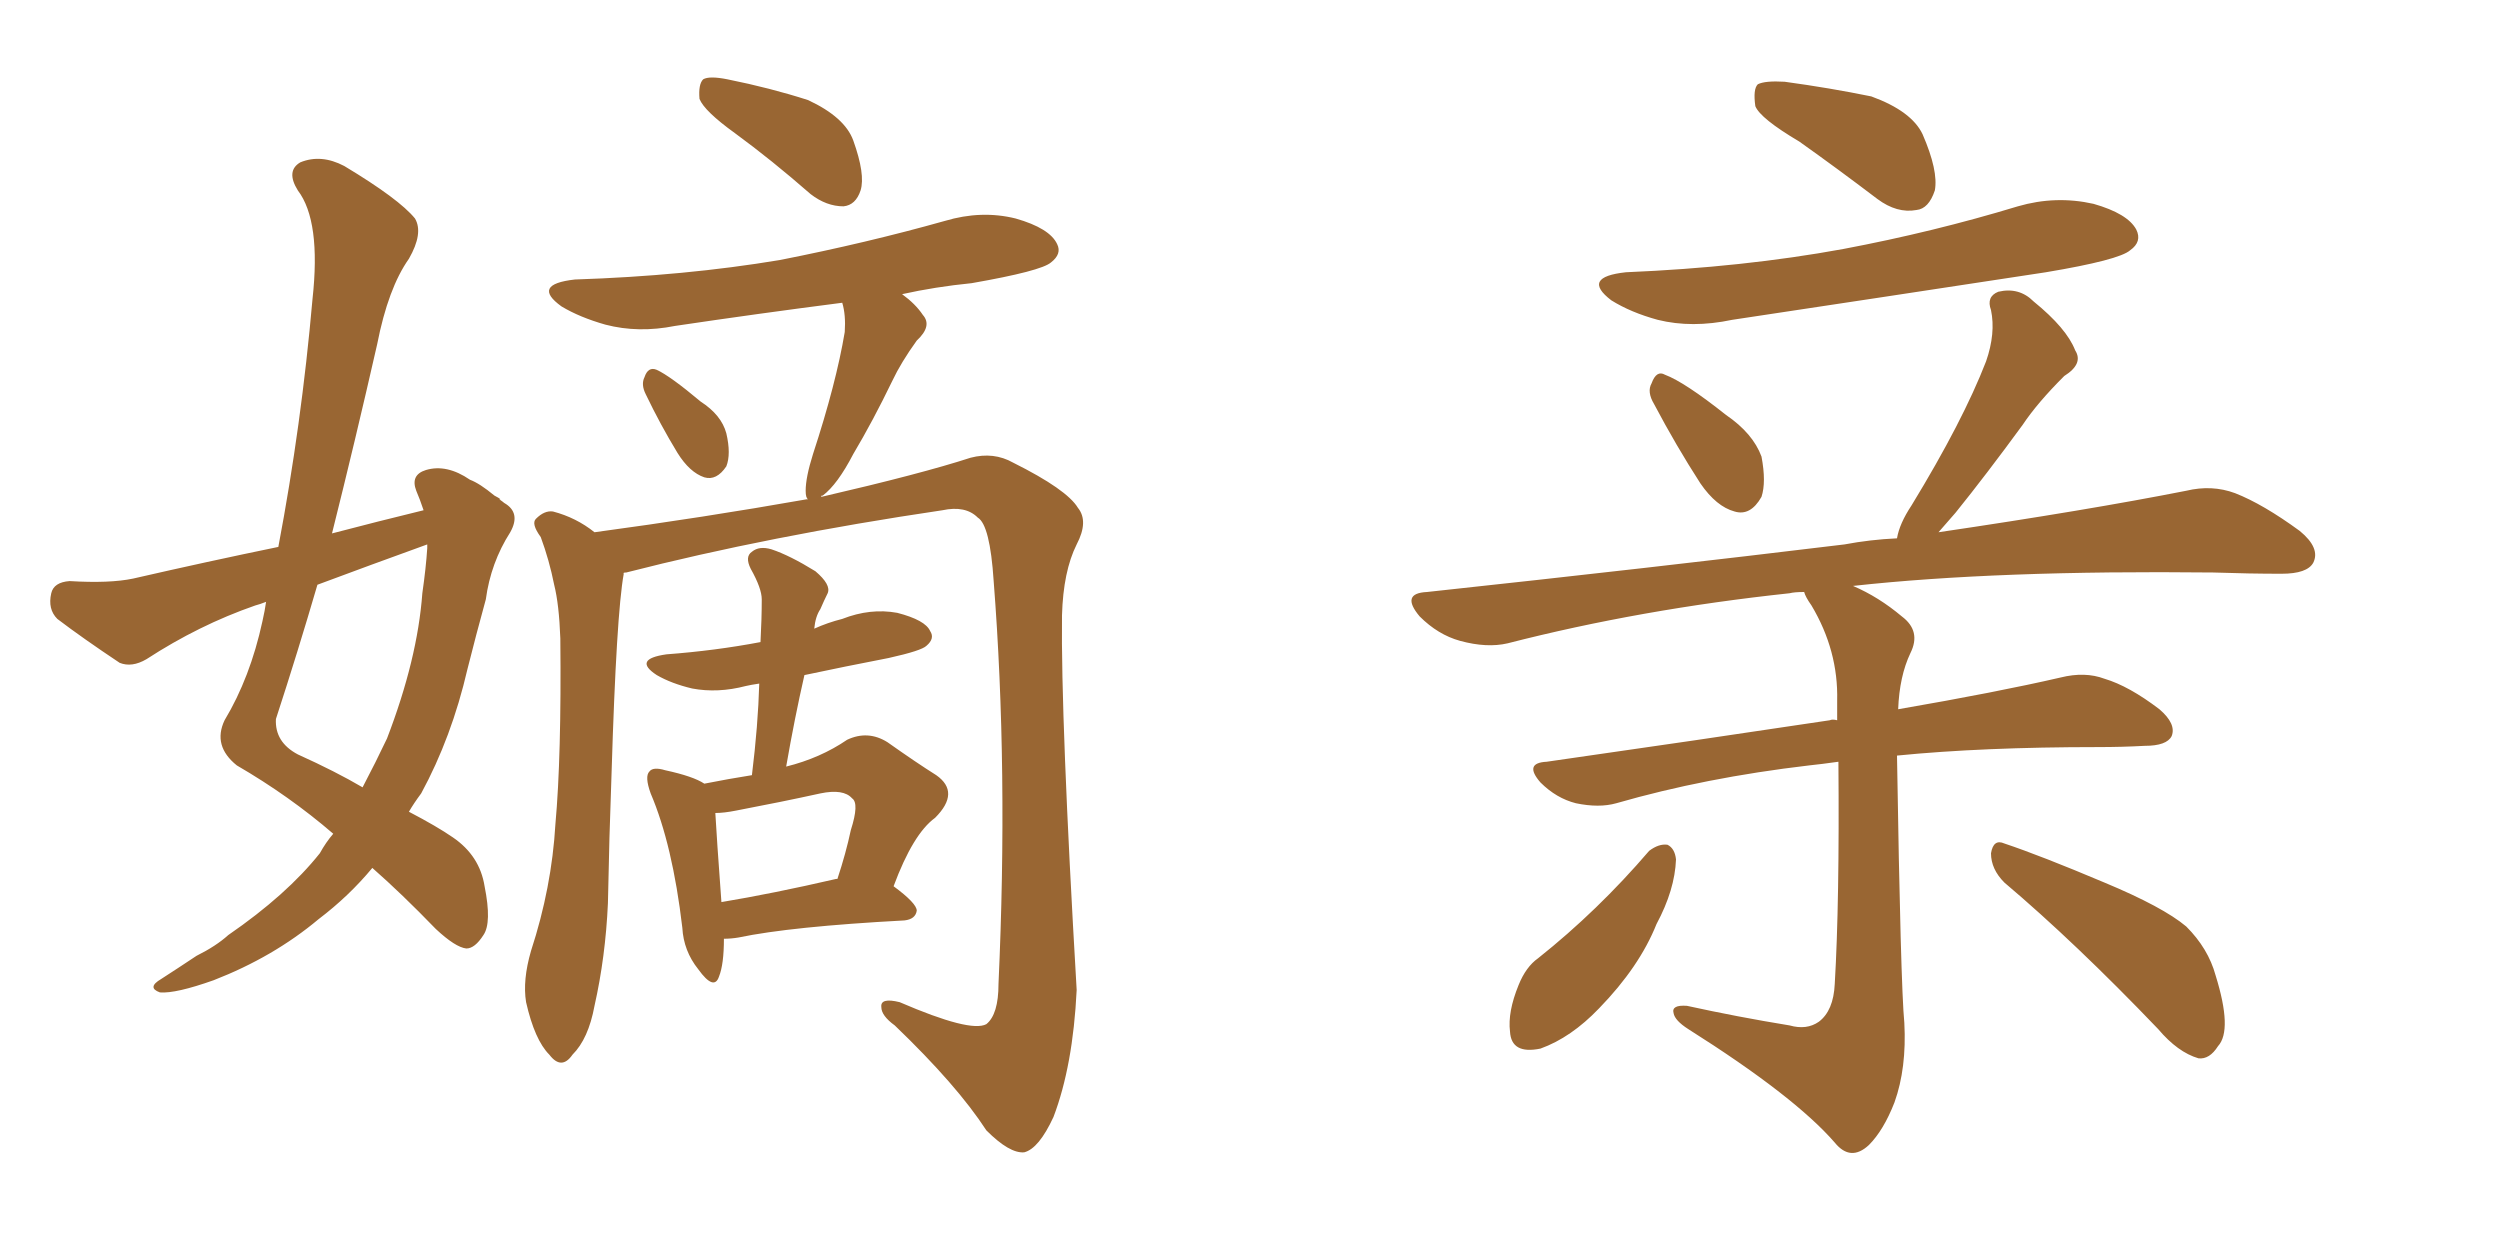 <svg xmlns="http://www.w3.org/2000/svg" xmlns:xlink="http://www.w3.org/1999/xlink" width="300" height="150"><path fill="#996633" padding="10" d="M59.91 59.91L59.91 59.91Q60.35 60.21 60.50 60.35L60.50 60.35Q62.55 61.52 61.23 63.87L61.23 63.87Q58.89 67.53 58.30 71.92L58.30 71.92Q57.13 76.17 56.10 80.27L56.10 80.27Q54.20 88.48 50.54 95.21L50.54 95.21Q49.66 96.39 49.07 97.41L49.07 97.41Q52.44 99.17 54.35 100.49L54.35 100.49Q57.57 102.69 58.15 106.35L58.15 106.35Q59.03 110.74 58.01 112.21L58.01 112.21Q56.98 113.82 55.96 113.82L55.96 113.82Q54.64 113.67 52.29 111.47L52.29 111.47Q48.19 107.23 44.68 104.15L44.68 104.15Q41.89 107.52 38.23 110.30L38.23 110.30Q32.81 114.84 25.63 117.63L25.63 117.63Q21.09 119.24 19.19 119.09L19.19 119.09Q17.58 118.51 19.34 117.48L19.34 117.48Q21.39 116.16 23.58 114.70L23.58 114.70Q25.93 113.53 27.39 112.21L27.39 112.21Q34.42 107.37 38.38 102.39L38.38 102.39Q39.11 101.07 39.99 100.05L39.99 100.05Q34.72 95.51 28.42 91.85L28.42 91.85Q25.49 89.50 26.95 86.43L26.95 86.43Q30.03 81.30 31.49 74.56L31.49 74.56Q31.79 73.24 31.93 72.22L31.93 72.22Q31.20 72.51 30.62 72.66L30.62 72.66Q23.88 75 17.58 79.10L17.58 79.10Q15.82 80.13 14.36 79.54L14.36 79.54Q9.96 76.61 6.88 74.27L6.88 74.27Q5.71 73.10 6.15 71.19L6.15 71.19Q6.45 69.87 8.35 69.73L8.35 69.73Q13.18 70.02 15.97 69.43L15.97 69.43Q24.90 67.38 33.40 65.63L33.40 65.63Q36.18 50.98 37.50 35.89L37.50 35.89Q38.53 26.51 35.74 22.85L35.74 22.85Q34.28 20.51 36.04 19.48L36.04 19.48Q38.53 18.46 41.31 19.92L41.31 19.92Q47.90 23.88 49.80 26.22L49.80 26.22Q50.83 27.98 49.07 31.05L49.07 31.05Q46.58 34.57 45.26 41.31L45.26 41.31Q42.63 52.88 39.84 64.01L39.84 64.01Q45.41 62.55 50.83 61.23L50.83 61.23Q50.39 59.91 49.95 58.89L49.95 58.89Q49.22 56.98 51.12 56.40L51.12 56.40Q53.61 55.66 56.40 57.57L56.40 57.57Q57.57 58.01 59.33 59.47L59.33 59.47Q59.91 59.77 60.06 59.91L60.06 59.91Q59.91 59.91 59.91 59.91ZM51.27 65.33L51.27 65.33Q44.38 67.82 38.09 70.17L38.09 70.17Q35.74 78.22 33.11 86.28L33.11 86.28Q32.96 89.06 35.74 90.53L35.74 90.53Q40.28 92.58 43.51 94.48L43.51 94.48Q45.12 91.41 46.44 88.62L46.44 88.62Q50.10 79.10 50.68 71.19L50.68 71.19Q51.12 68.12 51.27 65.77L51.27 65.77Q51.27 65.48 51.27 65.33ZM88.18 15.97L88.18 15.97Q84.52 13.33 83.94 11.87L83.94 11.87Q83.79 10.11 84.38 9.52L84.38 9.52Q85.11 9.08 87.30 9.52L87.30 9.52Q92.43 10.55 96.97 12.01L96.97 12.01Q101.37 14.06 102.39 16.85L102.39 16.85Q103.86 20.95 103.27 22.85L103.27 22.85Q102.69 24.61 101.22 24.76L101.22 24.76Q99.17 24.76 97.27 23.29L97.27 23.29Q92.58 19.19 88.18 15.97ZM77.49 47.31L77.49 47.31Q76.90 46.14 77.34 45.26L77.34 45.26Q77.78 43.95 78.81 44.38L78.81 44.38Q80.42 45.12 84.08 48.19L84.08 48.19Q86.57 49.80 87.16 52.00L87.16 52.00Q87.74 54.49 87.16 55.96L87.16 55.96Q85.99 57.71 84.52 57.28L84.52 57.28Q82.76 56.69 81.30 54.35L81.30 54.35Q79.25 50.98 77.49 47.31ZM74.85 68.85L74.85 68.85Q73.97 73.68 73.39 92.72L73.39 92.72Q73.10 100.49 72.95 108.40L72.95 108.40Q72.66 114.84 71.34 120.70L71.34 120.70Q70.61 124.66 68.70 126.56L68.70 126.56Q67.38 128.47 65.92 126.56L65.92 126.56Q64.16 124.80 63.13 120.26L63.13 120.26Q62.70 117.63 63.72 114.11L63.72 114.11Q66.21 106.49 66.65 98.88L66.65 98.88Q67.38 90.82 67.24 76.61L67.24 76.61Q67.09 72.51 66.50 70.17L66.50 70.17Q65.92 67.24 64.89 64.45L64.89 64.45Q63.72 62.84 64.31 62.26L64.31 62.26Q65.33 61.23 66.36 61.38L66.36 61.38Q69.14 62.11 71.34 63.87L71.34 63.87Q84.38 62.11 96.83 59.91L96.83 59.91Q96.83 59.91 96.97 59.91L96.97 59.91Q96.68 59.77 96.68 58.89L96.68 58.89Q96.68 57.28 97.56 54.49L97.56 54.49Q100.34 46.00 101.37 39.84L101.37 39.84Q101.51 37.79 101.07 36.33L101.07 36.33Q90.82 37.65 81.01 39.11L81.01 39.11Q76.61 39.99 72.66 38.96L72.66 38.96Q69.58 38.09 67.38 36.77L67.38 36.77Q63.72 34.13 68.99 33.54L68.99 33.54Q82.18 33.11 93.60 31.20L93.60 31.20Q104.00 29.15 113.38 26.51L113.38 26.51Q117.77 25.20 121.88 26.22L121.88 26.22Q125.98 27.39 126.86 29.30L126.86 29.30Q127.44 30.47 126.12 31.49L126.12 31.49Q124.95 32.52 116.60 33.98L116.60 33.98Q112.21 34.42 108.25 35.30L108.25 35.30Q109.86 36.47 110.74 37.79L110.74 37.79Q111.91 39.11 110.01 40.87L110.01 40.87Q108.11 43.51 107.08 45.70L107.08 45.70Q104.74 50.54 102.39 54.49L102.39 54.49Q100.49 58.15 98.73 59.47L98.73 59.47Q98.44 59.47 98.58 59.62L98.58 59.62Q110.60 56.84 116.46 54.93L116.46 54.93Q119.24 54.20 121.58 55.52L121.58 55.52Q128.03 58.74 129.35 60.94L129.35 60.94Q130.66 62.55 129.20 65.33L129.20 65.33Q127.59 68.55 127.44 73.83L127.44 73.83Q127.29 86.13 129.20 118.80L129.20 118.80Q128.76 127.88 126.42 134.03L126.42 134.03Q124.66 137.84 122.90 138.28L122.90 138.28Q121.14 138.43 118.36 135.64L118.36 135.64Q114.84 130.22 107.37 123.05L107.37 123.05Q105.76 121.88 105.76 120.85L105.76 120.85Q105.62 119.68 107.96 120.26L107.96 120.26Q116.46 123.93 118.36 122.90L118.36 122.90Q119.82 121.73 119.82 118.07L119.82 118.07Q121.00 92.29 119.24 69.73L119.24 69.73Q118.80 62.99 117.33 62.11L117.33 62.11Q115.87 60.64 113.09 61.23L113.09 61.23Q92.29 64.31 75.15 68.70L75.15 68.70Q74.71 68.70 74.85 68.85ZM86.87 112.65L86.87 112.65Q86.87 115.72 86.28 117.19L86.28 117.19Q85.69 118.95 83.79 116.31L83.79 116.31Q82.03 114.11 81.88 111.33L81.88 111.33Q80.71 101.37 78.08 95.21L78.08 95.21Q77.34 93.16 77.93 92.58L77.93 92.58Q78.37 91.99 79.83 92.43L79.83 92.43Q83.20 93.16 84.52 94.04L84.52 94.04Q87.45 93.46 90.23 93.02L90.23 93.02Q90.97 87.01 91.11 82.03L91.11 82.03Q90.09 82.18 89.50 82.32L89.50 82.32Q86.13 83.20 83.06 82.62L83.06 82.62Q80.57 82.03 78.81 81.01L78.81 81.01Q75.88 79.10 79.98 78.52L79.98 78.52Q85.84 78.08 91.26 77.05L91.26 77.05Q91.41 74.27 91.41 71.92L91.41 71.92Q91.41 70.61 90.09 68.26L90.09 68.26Q89.36 66.80 90.23 66.21L90.23 66.21Q91.11 65.48 92.58 65.92L92.58 65.92Q94.78 66.65 97.85 68.55L97.85 68.55Q99.76 70.17 99.32 71.19L99.32 71.19Q98.88 72.07 98.44 73.10L98.44 73.10Q97.85 73.97 97.71 75.44L97.71 75.44Q99.32 74.71 101.07 74.27L101.07 74.27Q104.44 72.95 107.67 73.54L107.67 73.54Q111.04 74.41 111.62 75.73L111.62 75.73Q112.21 76.61 111.18 77.49L111.18 77.49Q110.60 78.08 106.64 78.96L106.64 78.96Q101.37 79.98 96.53 81.01L96.53 81.01Q95.36 86.13 94.34 91.99L94.34 91.99Q98.44 90.97 101.66 88.77L101.66 88.77Q104.15 87.60 106.49 89.06L106.49 89.06Q110.01 91.55 112.35 93.02L112.35 93.02Q115.28 95.07 112.21 98.14L112.21 98.14Q109.57 100.05 107.23 106.35L107.23 106.35Q110.01 108.40 110.01 109.28L110.01 109.28Q109.86 110.30 108.54 110.45L108.54 110.45Q94.92 111.18 88.62 112.50L88.62 112.50Q87.74 112.65 86.87 112.65ZM100.34 105.47L100.34 105.47L100.34 105.47Q100.34 105.47 100.49 105.47L100.49 105.47Q101.51 102.39 102.10 99.61L102.10 99.61Q103.13 96.39 102.25 95.80L102.25 95.80Q101.22 94.63 98.44 95.21L98.44 95.21Q93.75 96.24 88.33 97.27L88.33 97.27Q86.87 97.56 85.84 97.56L85.84 97.56Q85.99 100.34 86.57 108.25L86.57 108.25Q92.72 107.23 100.34 105.47ZM215.92 16.99L215.92 16.99Q211.23 14.21 210.64 12.74L210.64 12.74Q210.35 10.69 210.94 10.11L210.94 10.11Q211.82 9.67 214.16 9.81L214.16 9.81Q219.58 10.55 224.56 11.57L224.56 11.57Q229.39 13.33 230.71 16.11L230.71 16.11Q232.62 20.51 232.18 22.85L232.18 22.85Q231.45 25.05 229.98 25.20L229.98 25.20Q227.64 25.63 225.29 23.88L225.29 23.88Q220.46 20.21 215.92 16.99ZM197.90 102.10L197.90 102.10Q199.07 101.22 200.10 101.37L200.10 101.37Q200.98 101.81 201.12 103.13L201.12 103.13Q200.98 106.79 198.78 110.89L198.78 110.89Q196.73 116.02 191.89 121.00L191.89 121.00Q188.53 124.51 184.86 125.83L184.86 125.83Q181.35 126.56 181.20 123.78L181.20 123.78Q180.91 121.44 182.23 118.21L182.23 118.21Q183.11 116.02 184.57 114.99L184.57 114.99Q191.75 109.28 197.90 102.10ZM195.12 32.67L195.12 32.67Q209.18 32.08 221.19 29.88L221.19 29.88Q232.03 27.83 242.14 24.76L242.14 24.76Q246.68 23.44 251.22 24.46L251.22 24.46Q255.32 25.63 256.35 27.54L256.35 27.54Q257.08 29.00 255.62 30.03L255.62 30.03Q254.30 31.20 245.51 32.67L245.51 32.67Q226.32 35.60 207.86 38.38L207.86 38.38Q203.03 39.40 198.93 38.38L198.93 38.38Q195.70 37.50 193.36 36.04L193.36 36.04Q189.70 33.25 195.12 32.67ZM198.49 48.49L198.49 48.49Q197.61 47.02 198.19 46.00L198.19 46.00Q198.78 44.38 199.80 44.97L199.80 44.97Q202.15 45.85 207.13 49.80L207.13 49.80Q210.35 52.00 211.38 54.79L211.38 54.79Q211.96 57.86 211.38 59.62L211.38 59.62Q210.06 61.96 208.15 61.38L208.15 61.38Q205.96 60.79 204.05 58.01L204.05 58.01Q201.12 53.47 198.49 48.49ZM240.53 105.91L240.53 105.91Q238.92 104.30 238.92 102.39L238.92 102.39Q239.21 100.63 240.53 101.22L240.53 101.22Q244.92 102.69 252.54 105.91L252.54 105.91Q259.57 108.84 262.35 111.18L262.35 111.18Q264.99 113.82 265.87 117.04L265.87 117.04Q267.92 123.63 266.16 125.54L266.16 125.54Q265.14 127.15 263.82 127.00L263.82 127.00Q261.33 126.27 258.98 123.49L258.98 123.49Q249.02 113.09 240.53 105.91ZM214.75 123.05L214.75 123.05L214.75 123.05Q216.80 123.63 218.26 122.61L218.26 122.61Q220.02 121.29 220.17 118.07L220.17 118.07Q220.75 108.25 220.61 91.41L220.61 91.41Q218.55 91.70 217.09 91.85L217.09 91.85Q204.64 93.31 193.95 96.39L193.95 96.39Q191.89 96.97 189.11 96.39L189.11 96.39Q186.77 95.80 184.86 93.90L184.86 93.90Q182.81 91.55 185.60 91.41L185.60 91.41Q204.05 88.77 219.58 86.43L219.58 86.43Q219.87 86.28 220.46 86.43L220.46 86.43Q220.46 85.11 220.46 84.08L220.46 84.08Q220.61 78.08 217.38 72.66L217.38 72.66Q216.65 71.63 216.50 71.04L216.50 71.04Q215.33 71.04 214.75 71.19L214.75 71.19Q196.88 73.10 180.91 77.20L180.91 77.20Q178.42 77.78 175.20 76.90L175.20 76.90Q172.56 76.17 170.36 73.97L170.36 73.97Q168.02 71.19 171.24 71.04L171.24 71.04Q198.34 68.12 221.34 65.33L221.34 65.33Q224.41 64.75 227.64 64.60L227.64 64.60Q227.93 62.84 229.39 60.64L229.39 60.64Q235.55 50.54 238.33 43.36L238.33 43.36Q239.50 39.99 238.92 37.21L238.92 37.21Q238.33 35.60 239.79 35.01L239.79 35.01Q242.29 34.42 244.04 36.18L244.04 36.18Q248.00 39.40 249.02 42.04L249.02 42.04Q250.05 43.65 247.71 45.12L247.71 45.12Q244.48 48.34 242.72 50.98L242.72 50.98Q238.33 56.98 234.67 61.52L234.67 61.52Q233.50 62.84 232.62 63.87L232.62 63.87Q250.49 61.23 262.35 58.89L262.35 58.89Q265.43 58.15 268.21 59.18L268.21 59.18Q271.58 60.50 275.98 63.72L275.98 63.72Q278.47 65.77 277.59 67.53L277.59 67.53Q276.86 68.85 273.78 68.85L273.78 68.85Q269.97 68.85 265.58 68.70L265.58 68.70Q239.65 68.41 222.36 70.31L222.36 70.31Q225.44 71.63 228.22 73.97L228.22 73.97Q230.57 75.73 229.25 78.37L229.25 78.37Q227.93 81.15 227.78 85.11L227.78 85.11Q239.65 83.06 247.27 81.30L247.27 81.30Q250.20 80.57 252.54 81.45L252.54 81.45Q255.47 82.32 259.13 85.11L259.13 85.11Q261.18 86.87 260.60 88.33L260.60 88.33Q260.01 89.50 257.37 89.50L257.37 89.50Q254.59 89.65 251.81 89.65L251.81 89.65Q237.89 89.65 227.64 90.67L227.64 90.67Q228.08 118.21 228.52 122.75L228.52 122.75Q228.81 128.17 227.34 132.28L227.34 132.28Q226.03 135.64 224.27 137.40L224.27 137.40Q222.07 139.45 220.17 137.11L220.17 137.11Q215.33 131.54 202.59 123.49L202.59 123.49Q200.98 122.46 200.83 121.58L200.83 121.58Q200.54 120.56 202.44 120.70L202.44 120.70Q208.45 122.02 214.75 123.05Z"/></svg>